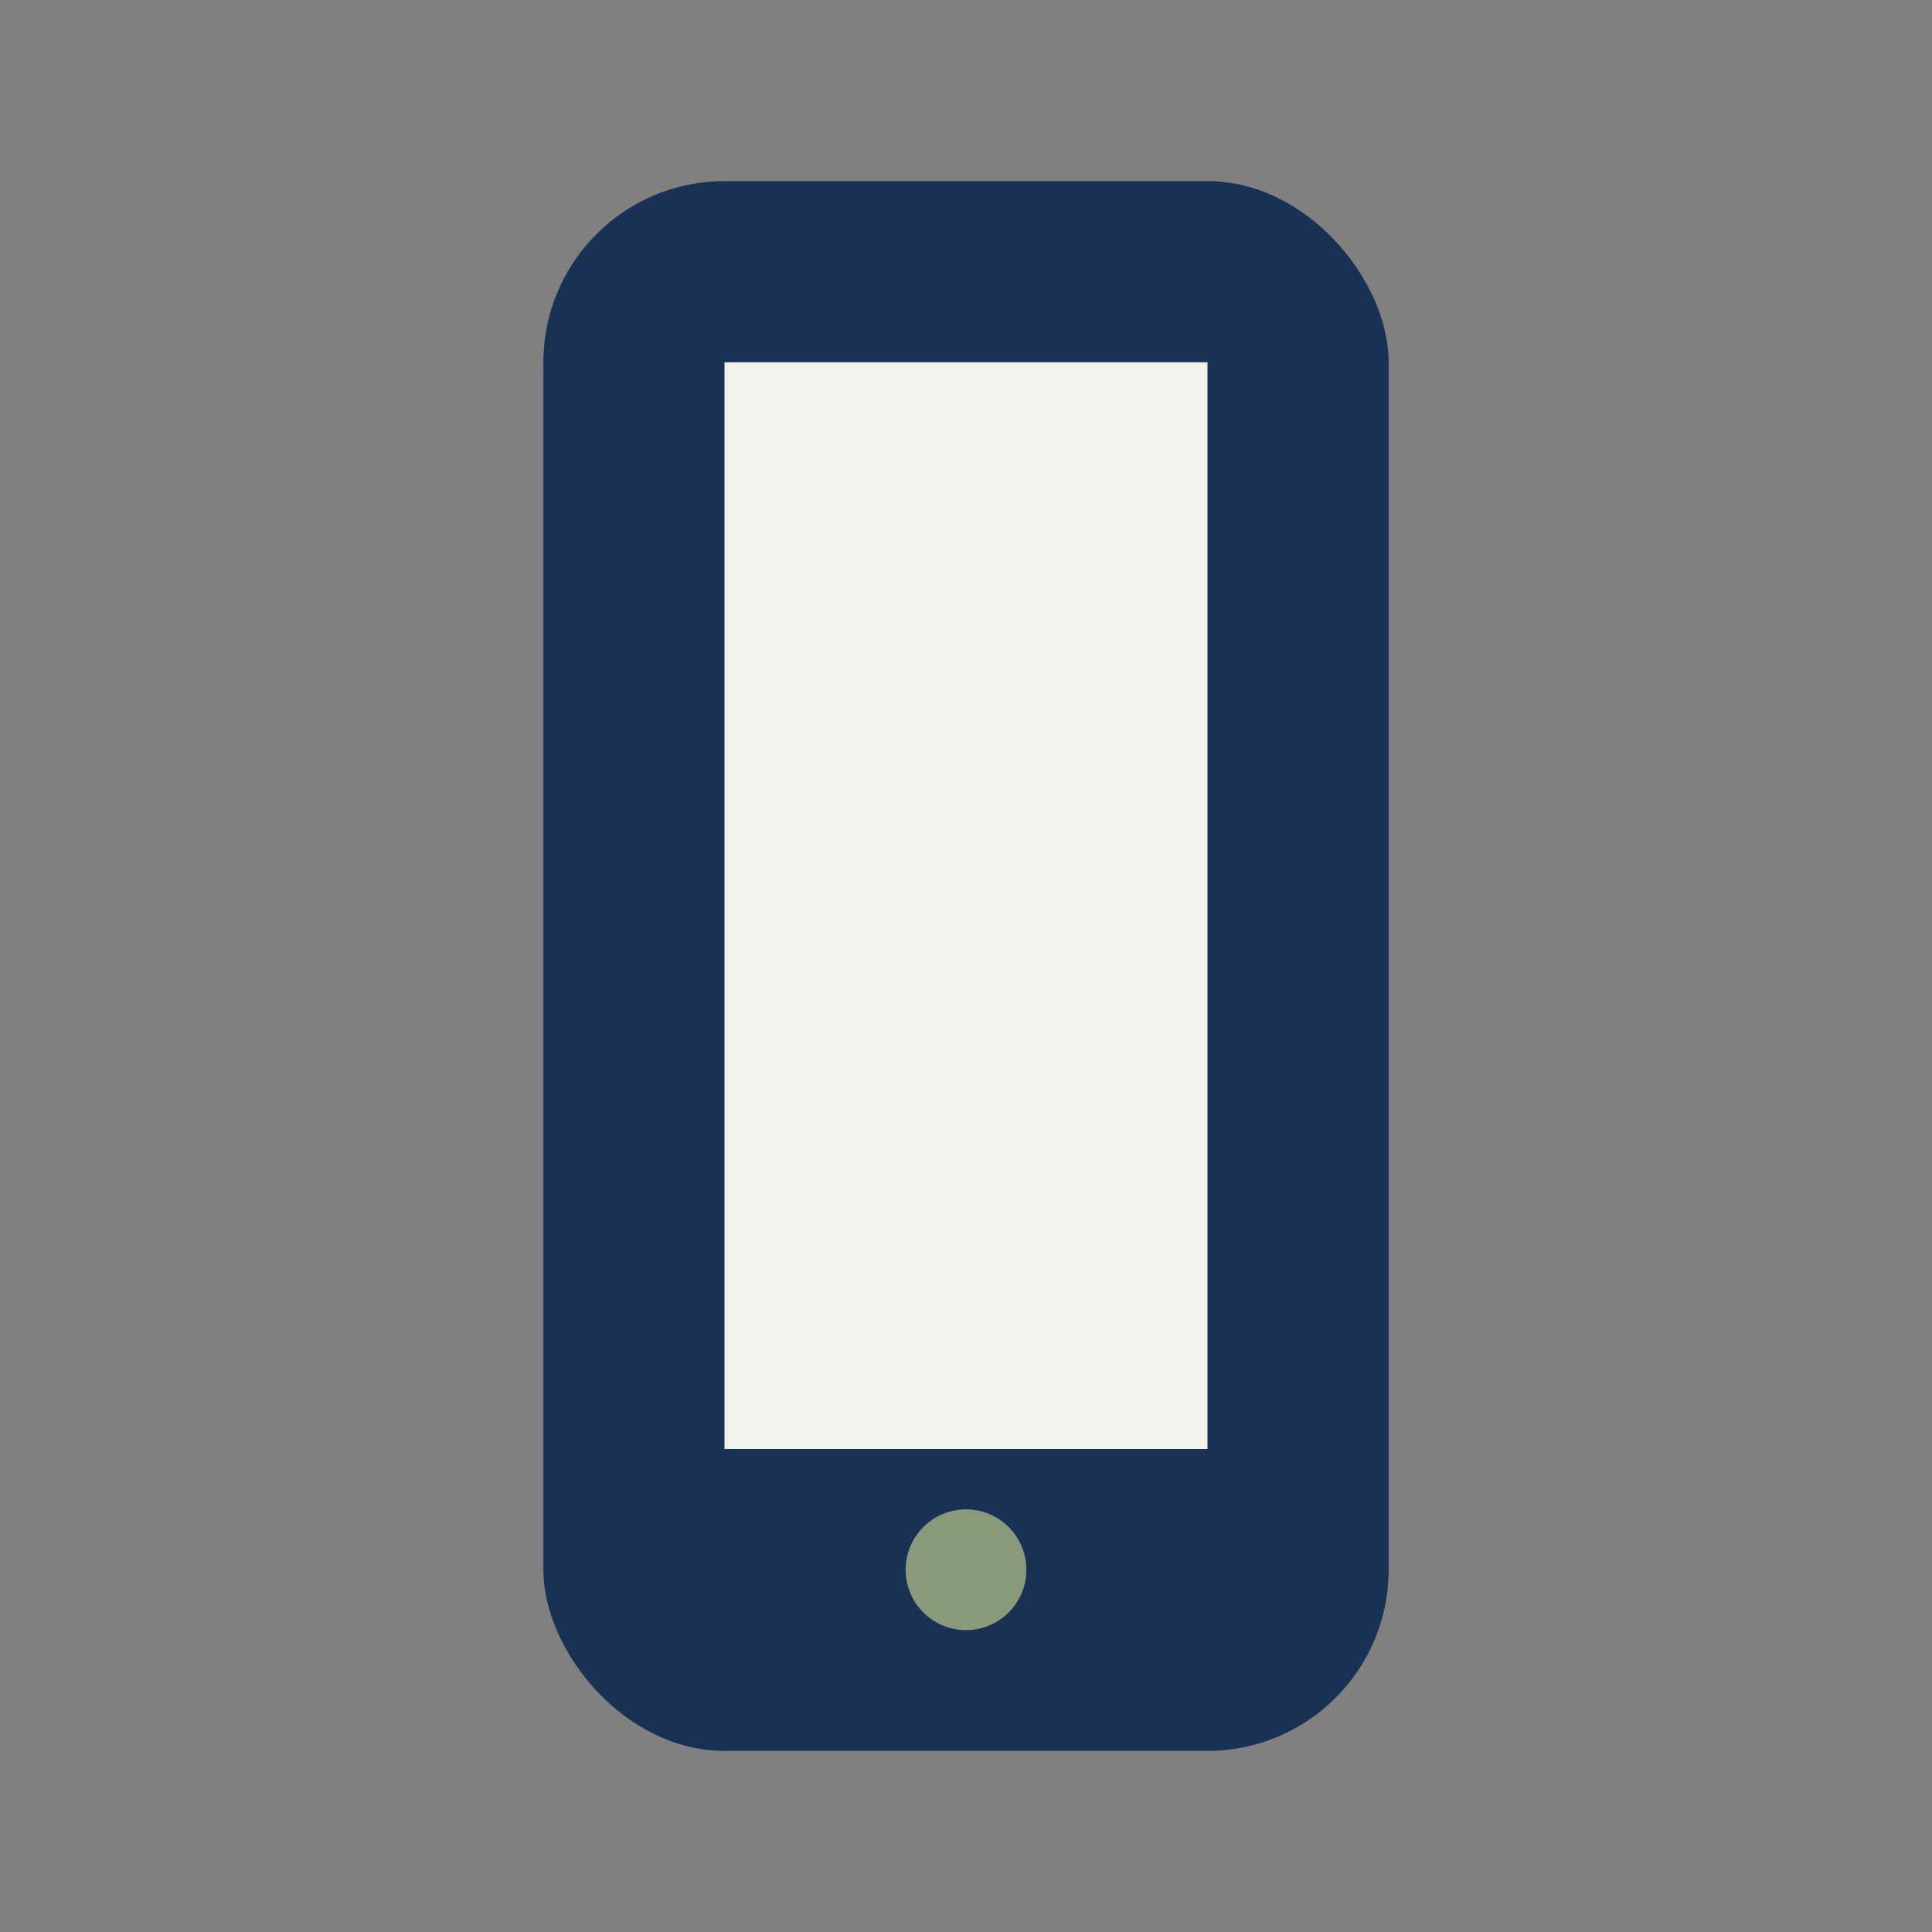 <?xml version="1.0" encoding="UTF-8"?>
<svg xmlns="http://www.w3.org/2000/svg" width="32" height="32" viewBox="0 0 32 32"><rect x="0" y="0" width="32" height="32" fill="#808080" stroke="none"/><rect x="9" y="3" width="14" height="26" rx="3" fill="#193155"/><rect x="12" y="6" width="8" height="18" fill="#F3F1EB"/><circle cx="16" cy="26" r="1" fill="#899A7C"/></svg>